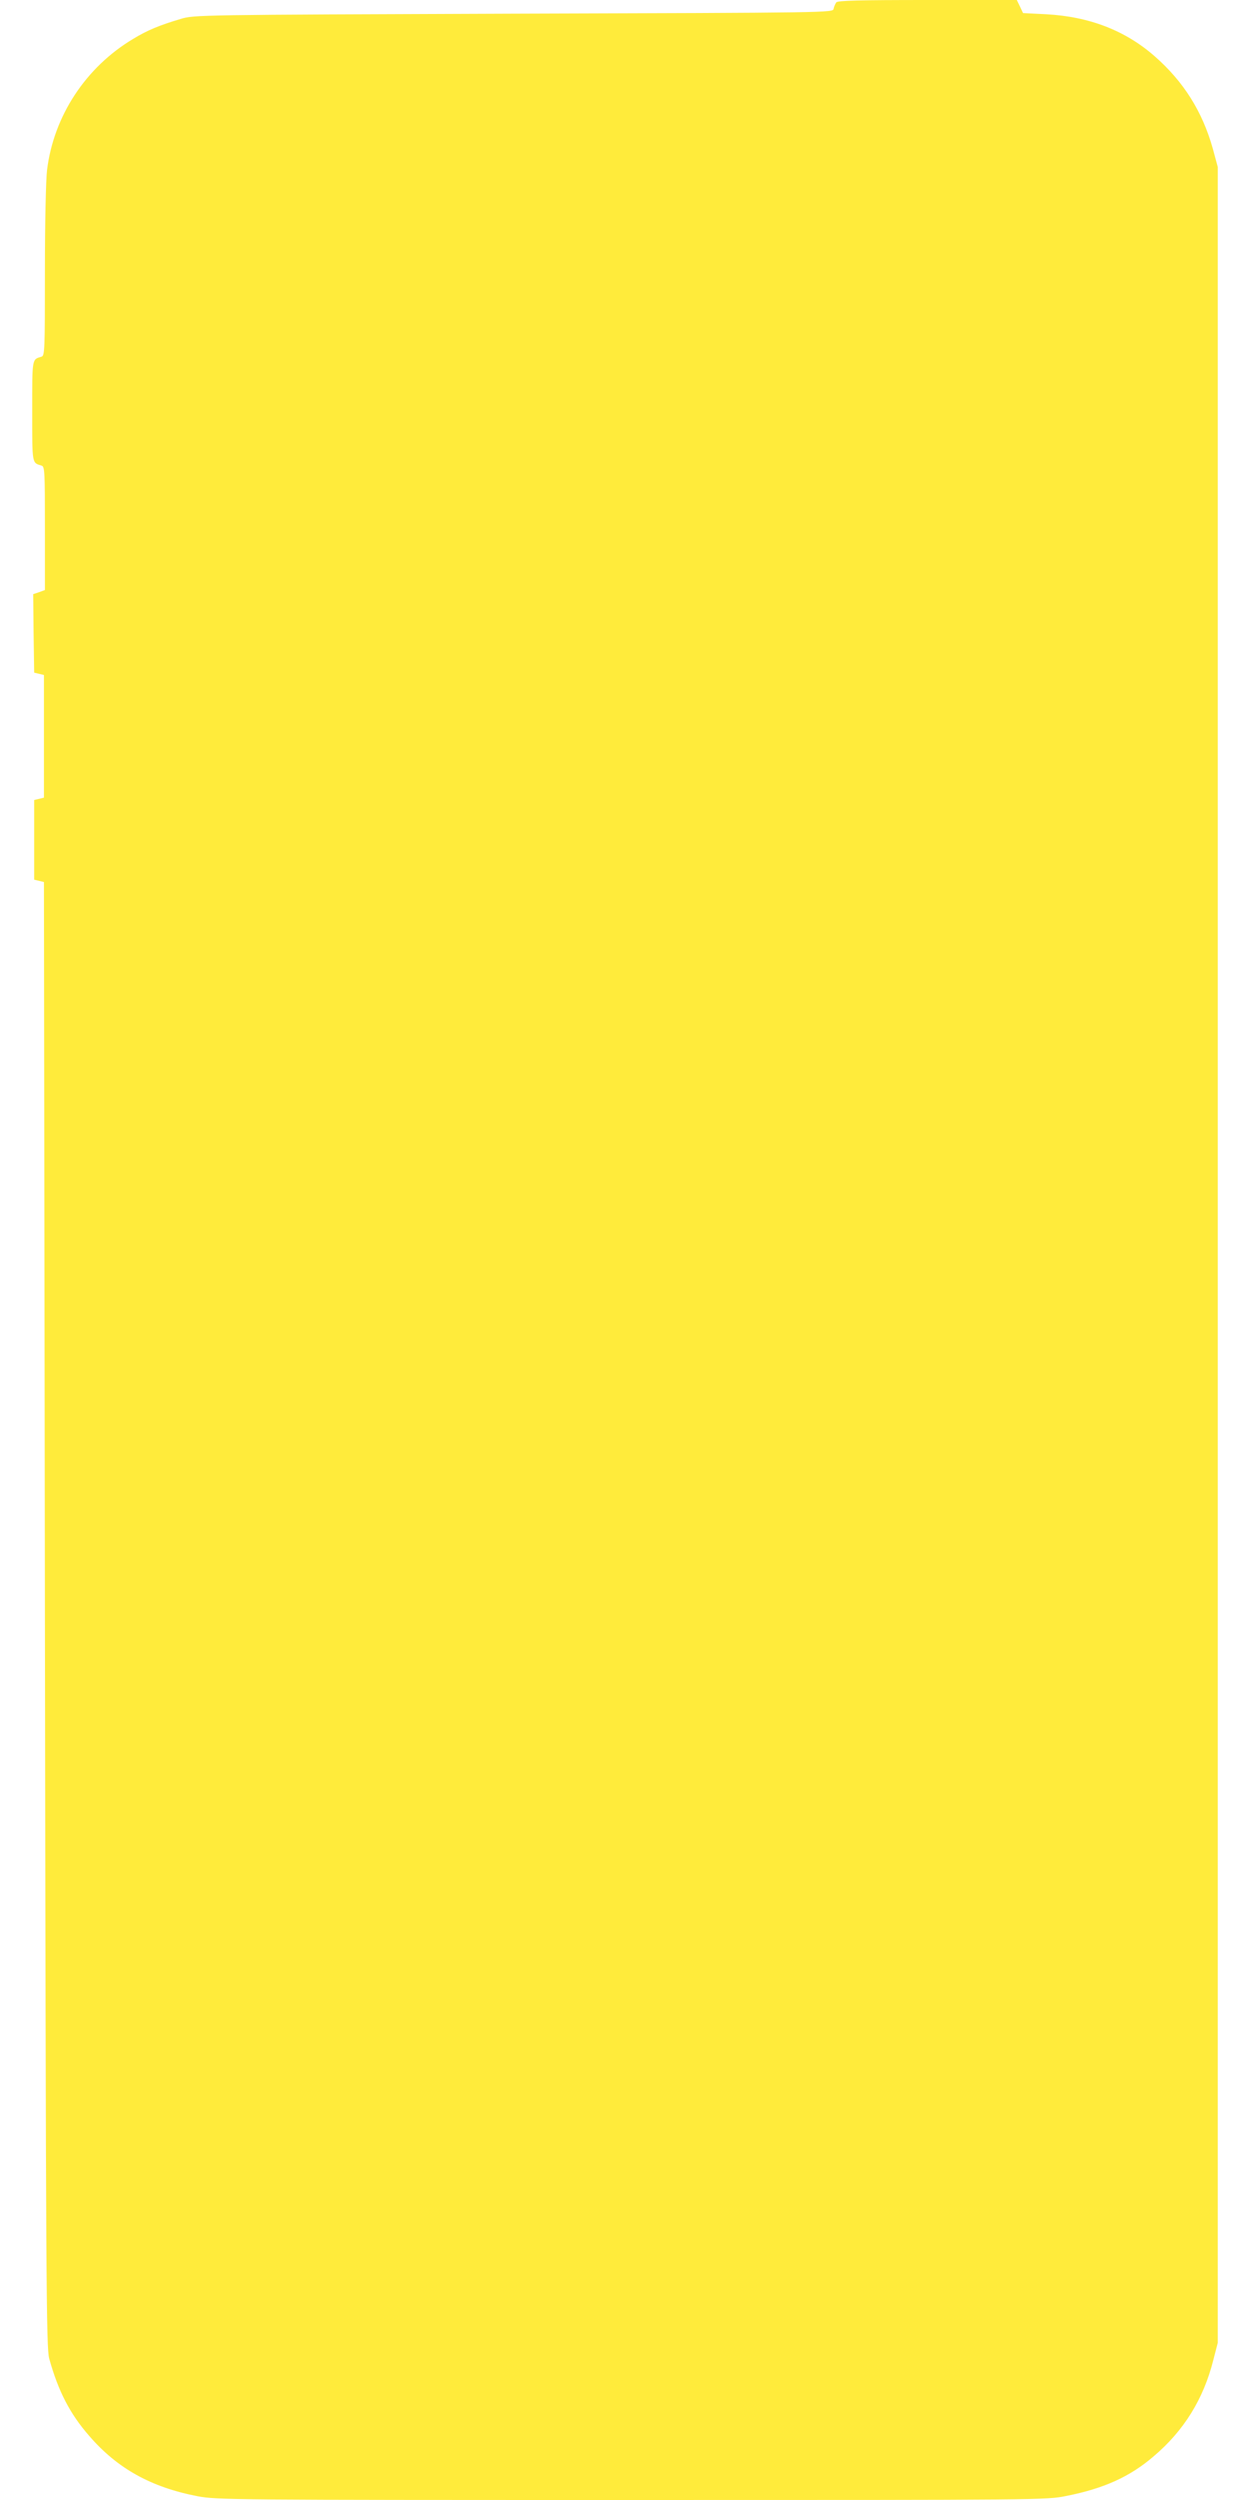 <?xml version="1.0" standalone="no"?>
<!DOCTYPE svg PUBLIC "-//W3C//DTD SVG 20010904//EN"
 "http://www.w3.org/TR/2001/REC-SVG-20010904/DTD/svg10.dtd">
<svg version="1.0" xmlns="http://www.w3.org/2000/svg"
 width="640pt" height="1280pt" viewBox="0 0 640 1280"
 preserveAspectRatio="xMidYMid meet">
<g transform="translate(0,1280) scale(0.1,-0.1)"
fill="#ffeb3b" stroke="none">
<path d="M4282 12788 c-5 -7 -12 -22 -14 -33 -3 -20 -13 -20 -1638 -25 -1622
-6 -1636 -6 -1705 -27 -108 -32 -171 -58 -243 -102 -243 -145 -407 -395 -441
-671 -6 -48 -11 -272 -11 -518 0 -403 -1 -433 -17 -438 -50 -15 -48 -5 -48
-279 0 -274 -2 -264 48 -279 16 -5 17 -29 17 -321 l0 -316 -30 -11 -30 -10 2
-201 3 -201 25 -6 25 -6 0 -314 0 -314 -25 -6 -25 -6 0 -204 0 -204 25 -6 25
-6 5 -3749 c5 -3475 7 -3754 22 -3811 46 -166 106 -283 205 -396 144 -167 317
-263 556 -309 99 -18 166 -19 2223 -19 2106 0 2123 0 2225 21 191 38 324 98
445 202 155 131 256 294 306 493 l23 89 0 5570 0 5570 -26 96 c-53 188 -149
341 -296 470 -151 133 -336 204 -556 216 l-119 6 -16 34 -16 33 -457 0 c-353
0 -459 -3 -467 -12z"/>
</g>
</svg>
